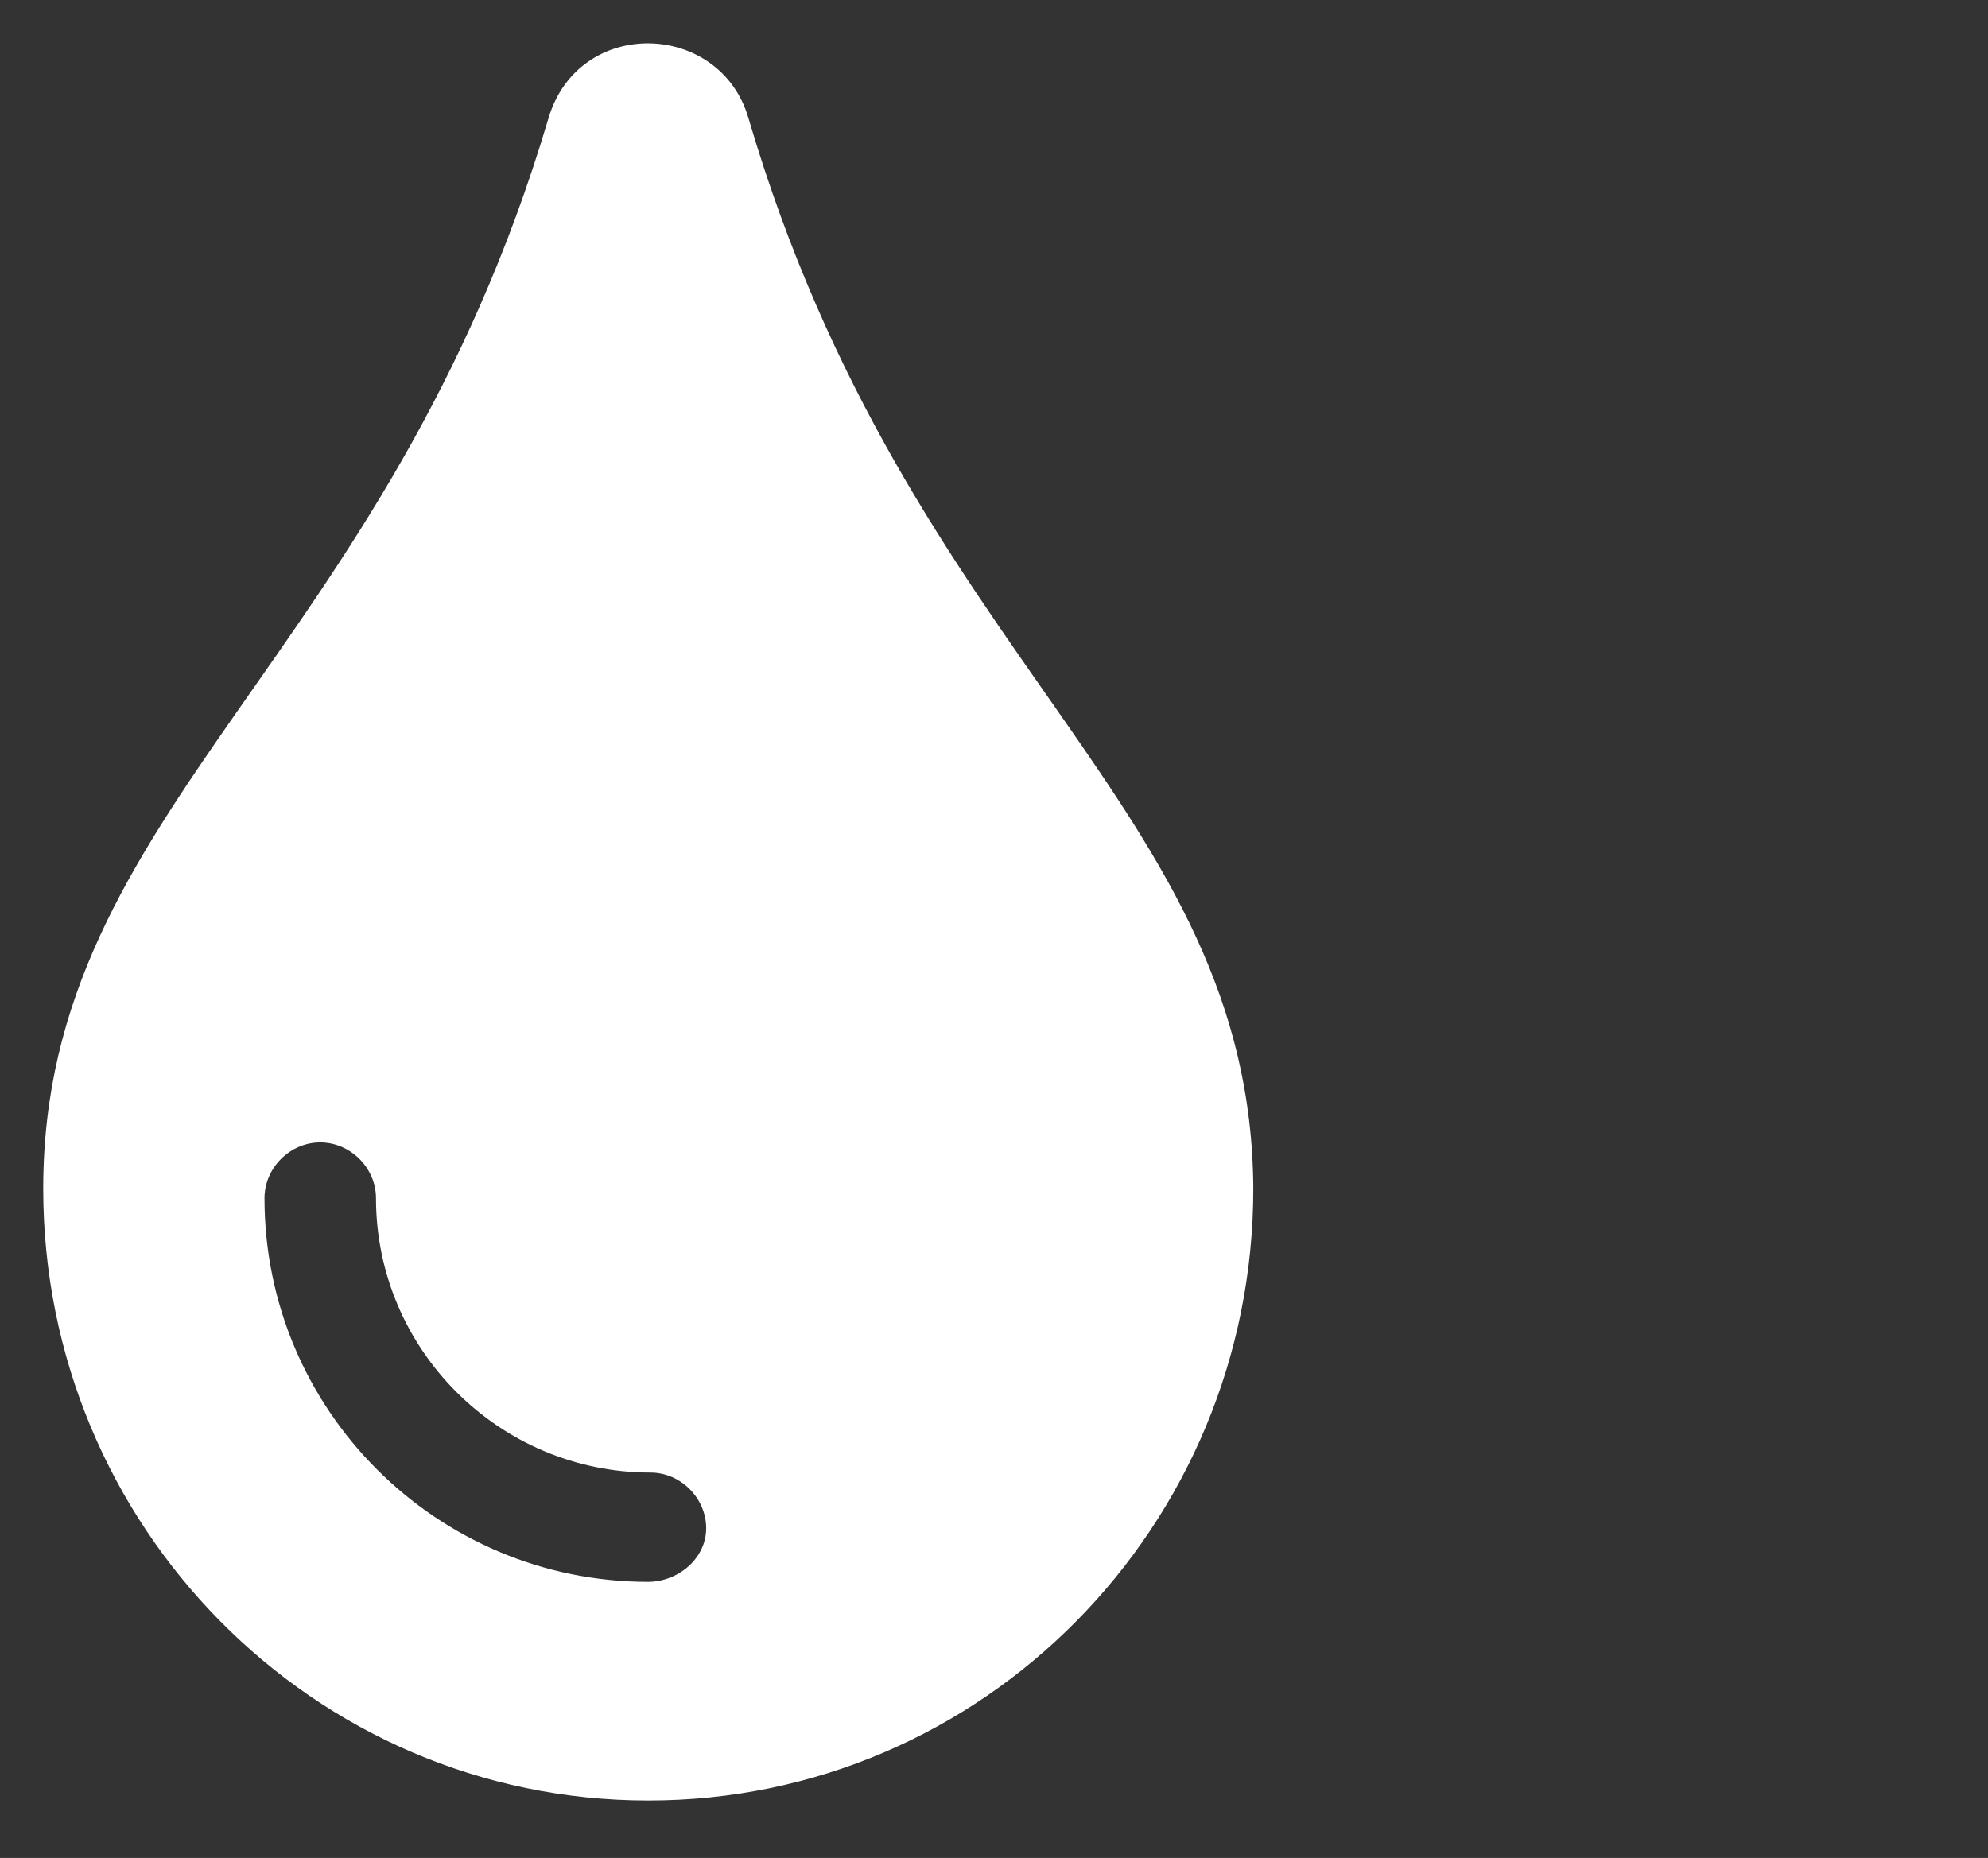 <?xml version="1.0" encoding="UTF-8"?>
<svg xmlns="http://www.w3.org/2000/svg" id="Ebene_2" viewBox="0 0 46 43">
  <rect x="0" y="0" width="46" height="43" fill="#333333" stroke="none"/>
  <defs>
    <style>.cls-1{fill:none;}.cls-1,.cls-2{stroke-width:0px;}.cls-2{fill:#fff;}</style>
  </defs>
  <g id="Ebene_2-2">
    <rect class="cls-1" width="46" height="43"></rect>
    <path class="cls-2" d="m17.32,2.74c-.65-2.26-3.93-2.37-4.63,0C8.97,15.29,1,18.68,1,27.51c0,7.81,6.25,14.16,14,14.16s14-6.35,14-14.16c-.05-8.83-7.97-12.17-11.68-24.77Zm-2.32,33.87c-4.9,0-8.88-3.98-8.88-8.88,0-.7.59-1.29,1.29-1.29s1.29.59,1.29,1.29c0,3.5,2.85,6.35,6.35,6.35.7,0,1.29.59,1.29,1.29s-.65,1.24-1.35,1.24Z"></path>
  </g>
</svg>
